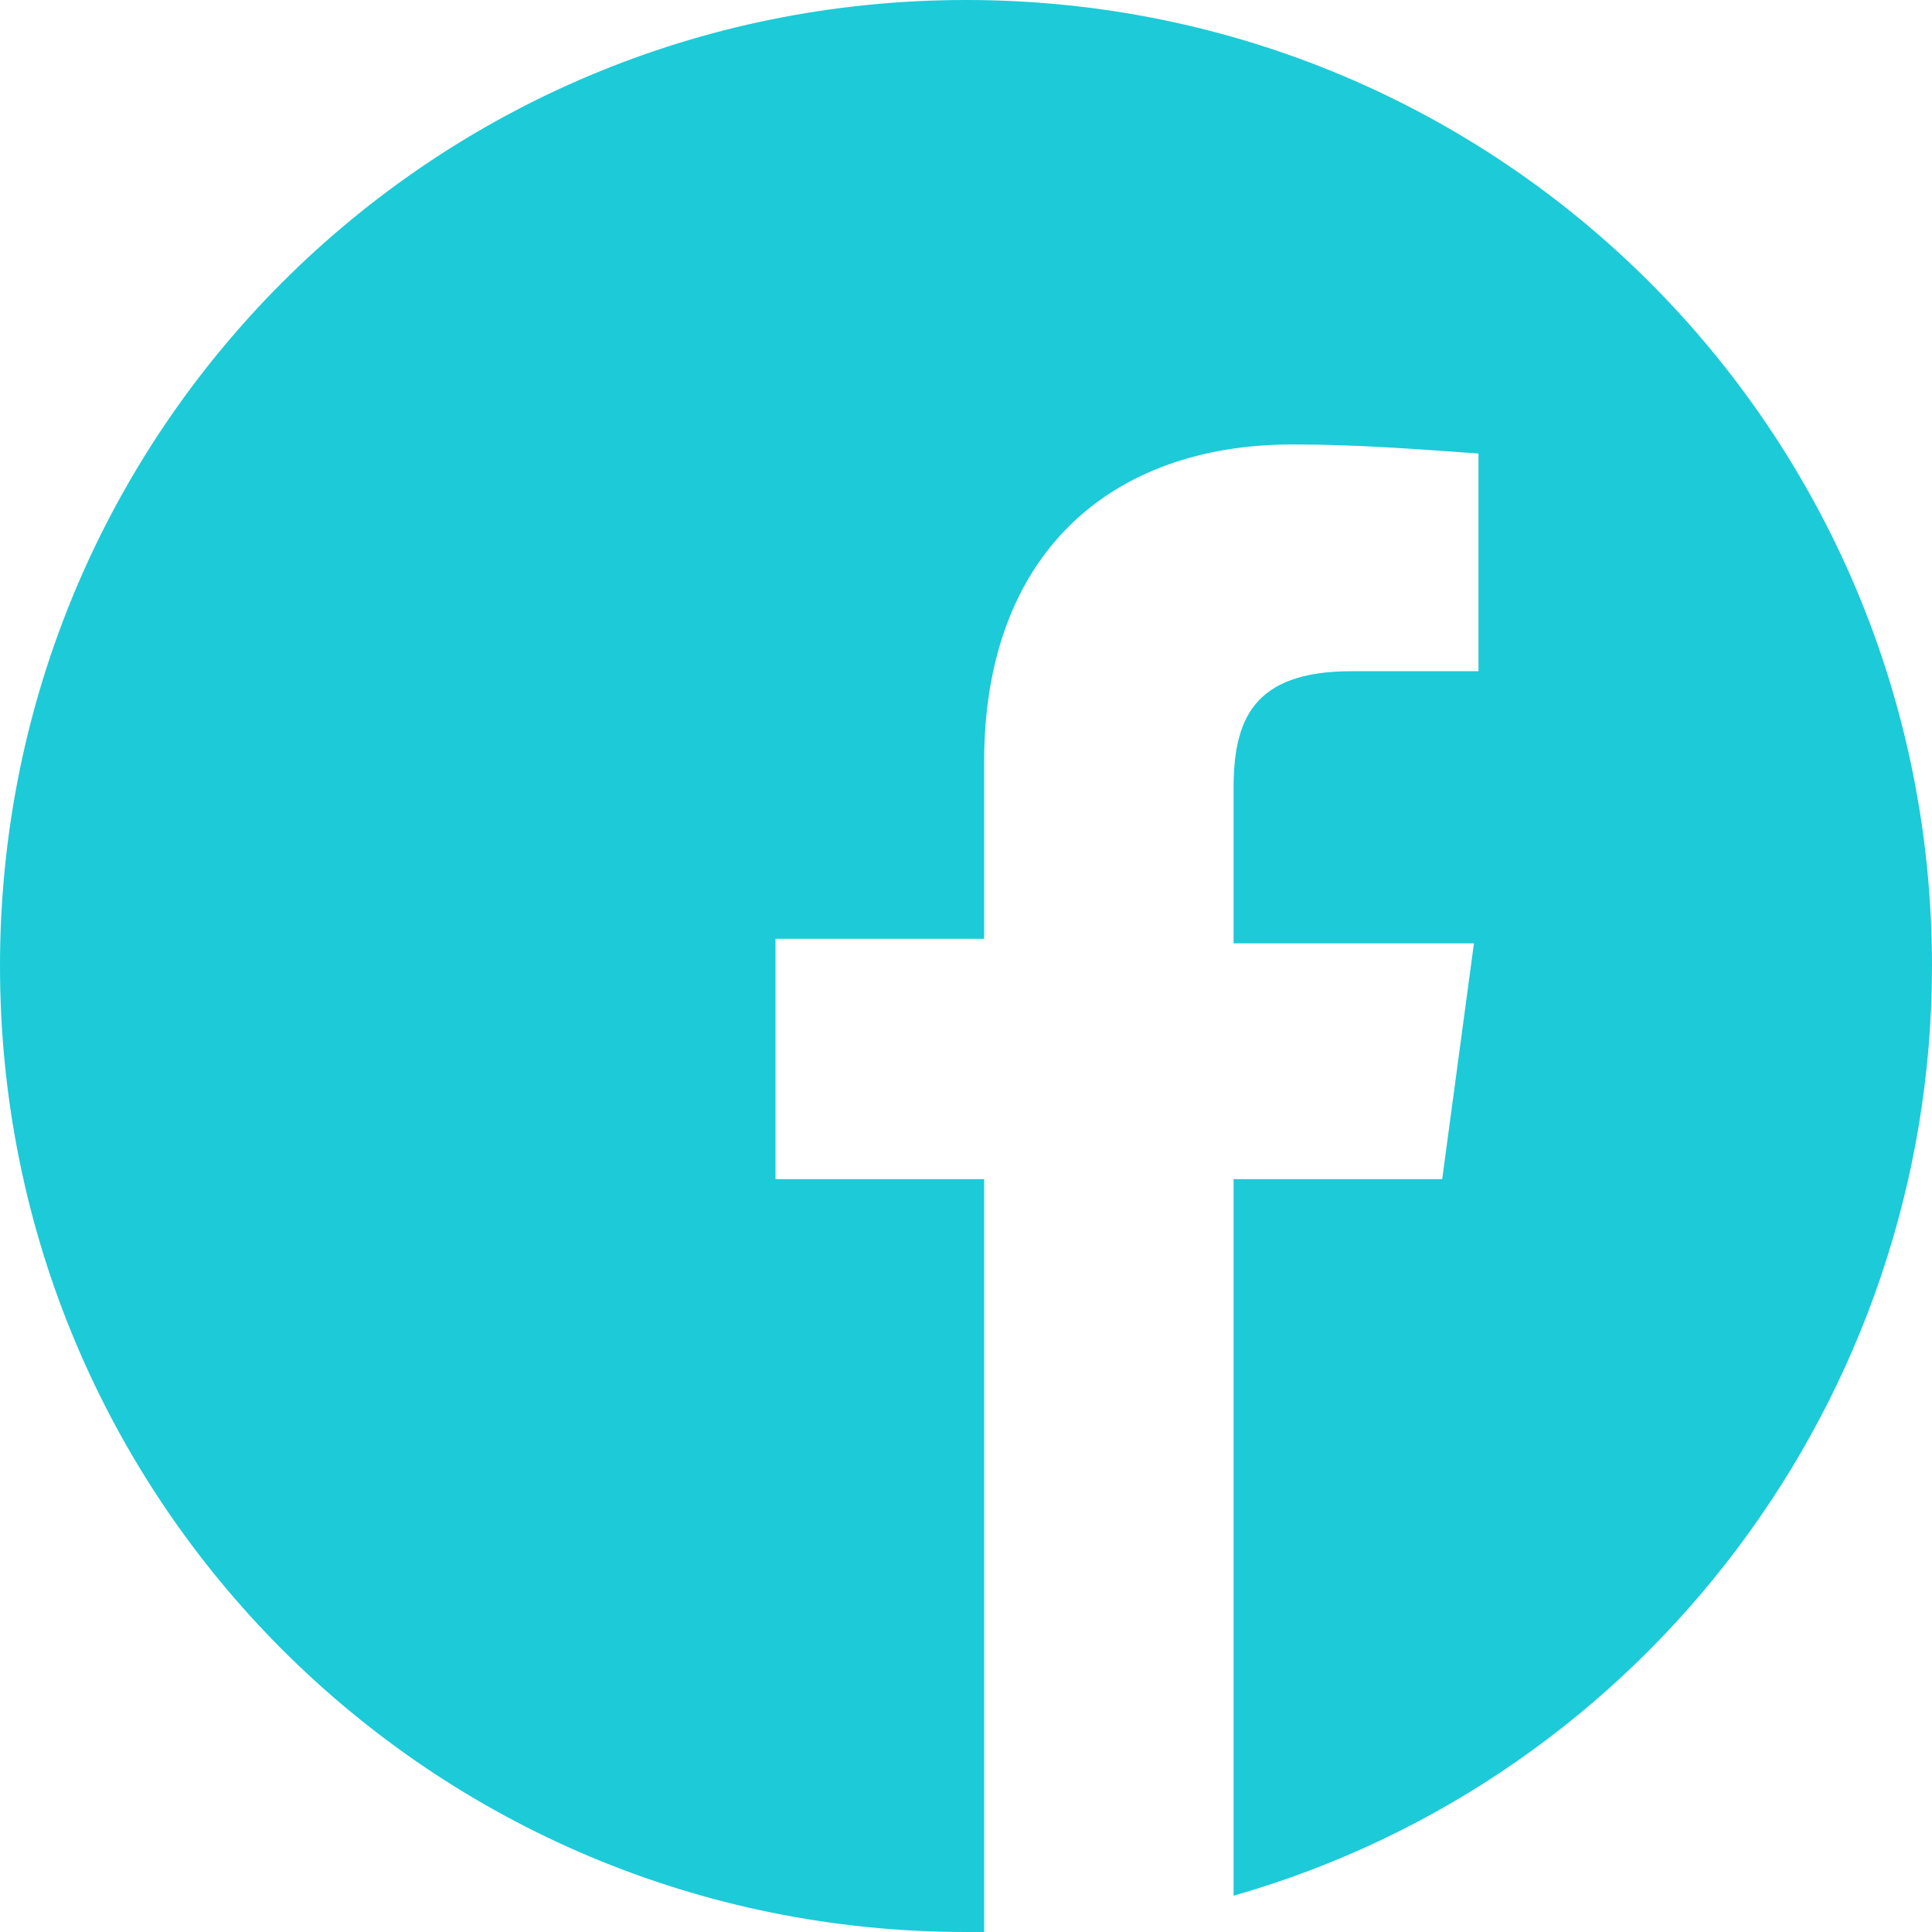 <?xml version="1.0" encoding="utf-8"?>
<!-- Generator: Adobe Illustrator 24.1.0, SVG Export Plug-In . SVG Version: 6.00 Build 0)  -->
<svg version="1.1" id="Ebene_1" xmlns="http://www.w3.org/2000/svg" xmlns:xlink="http://www.w3.org/1999/xlink" x="0px" y="0px"
	 viewBox="0 0 42.6 42.6" style="enable-background:new 0 0 42.6 42.6;" xml:space="preserve">
<style type="text/css">
	.st0{fill:#1DCAD8;}
</style>
<path id="Pfad_308" class="st0" d="M42.6,21.3C42.6,9.5,33.1,0,21.3,0S0,9.5,0,21.3s9.5,21.3,21.3,21.3l0,0c0.1,0,0.2,0,0.4,0V26
	h-4.6v-5.3h4.6v-3.9c0-4.6,2.8-7,6.8-7c1.4,0,2.7,0.1,4.1,0.2v4.8h-2.8c-2.2,0-2.6,1.1-2.6,2.6v3.4h5.3L31.8,26h-4.6v15.8
	C36.3,39.2,42.6,30.8,42.6,21.3z"/>
</svg>
